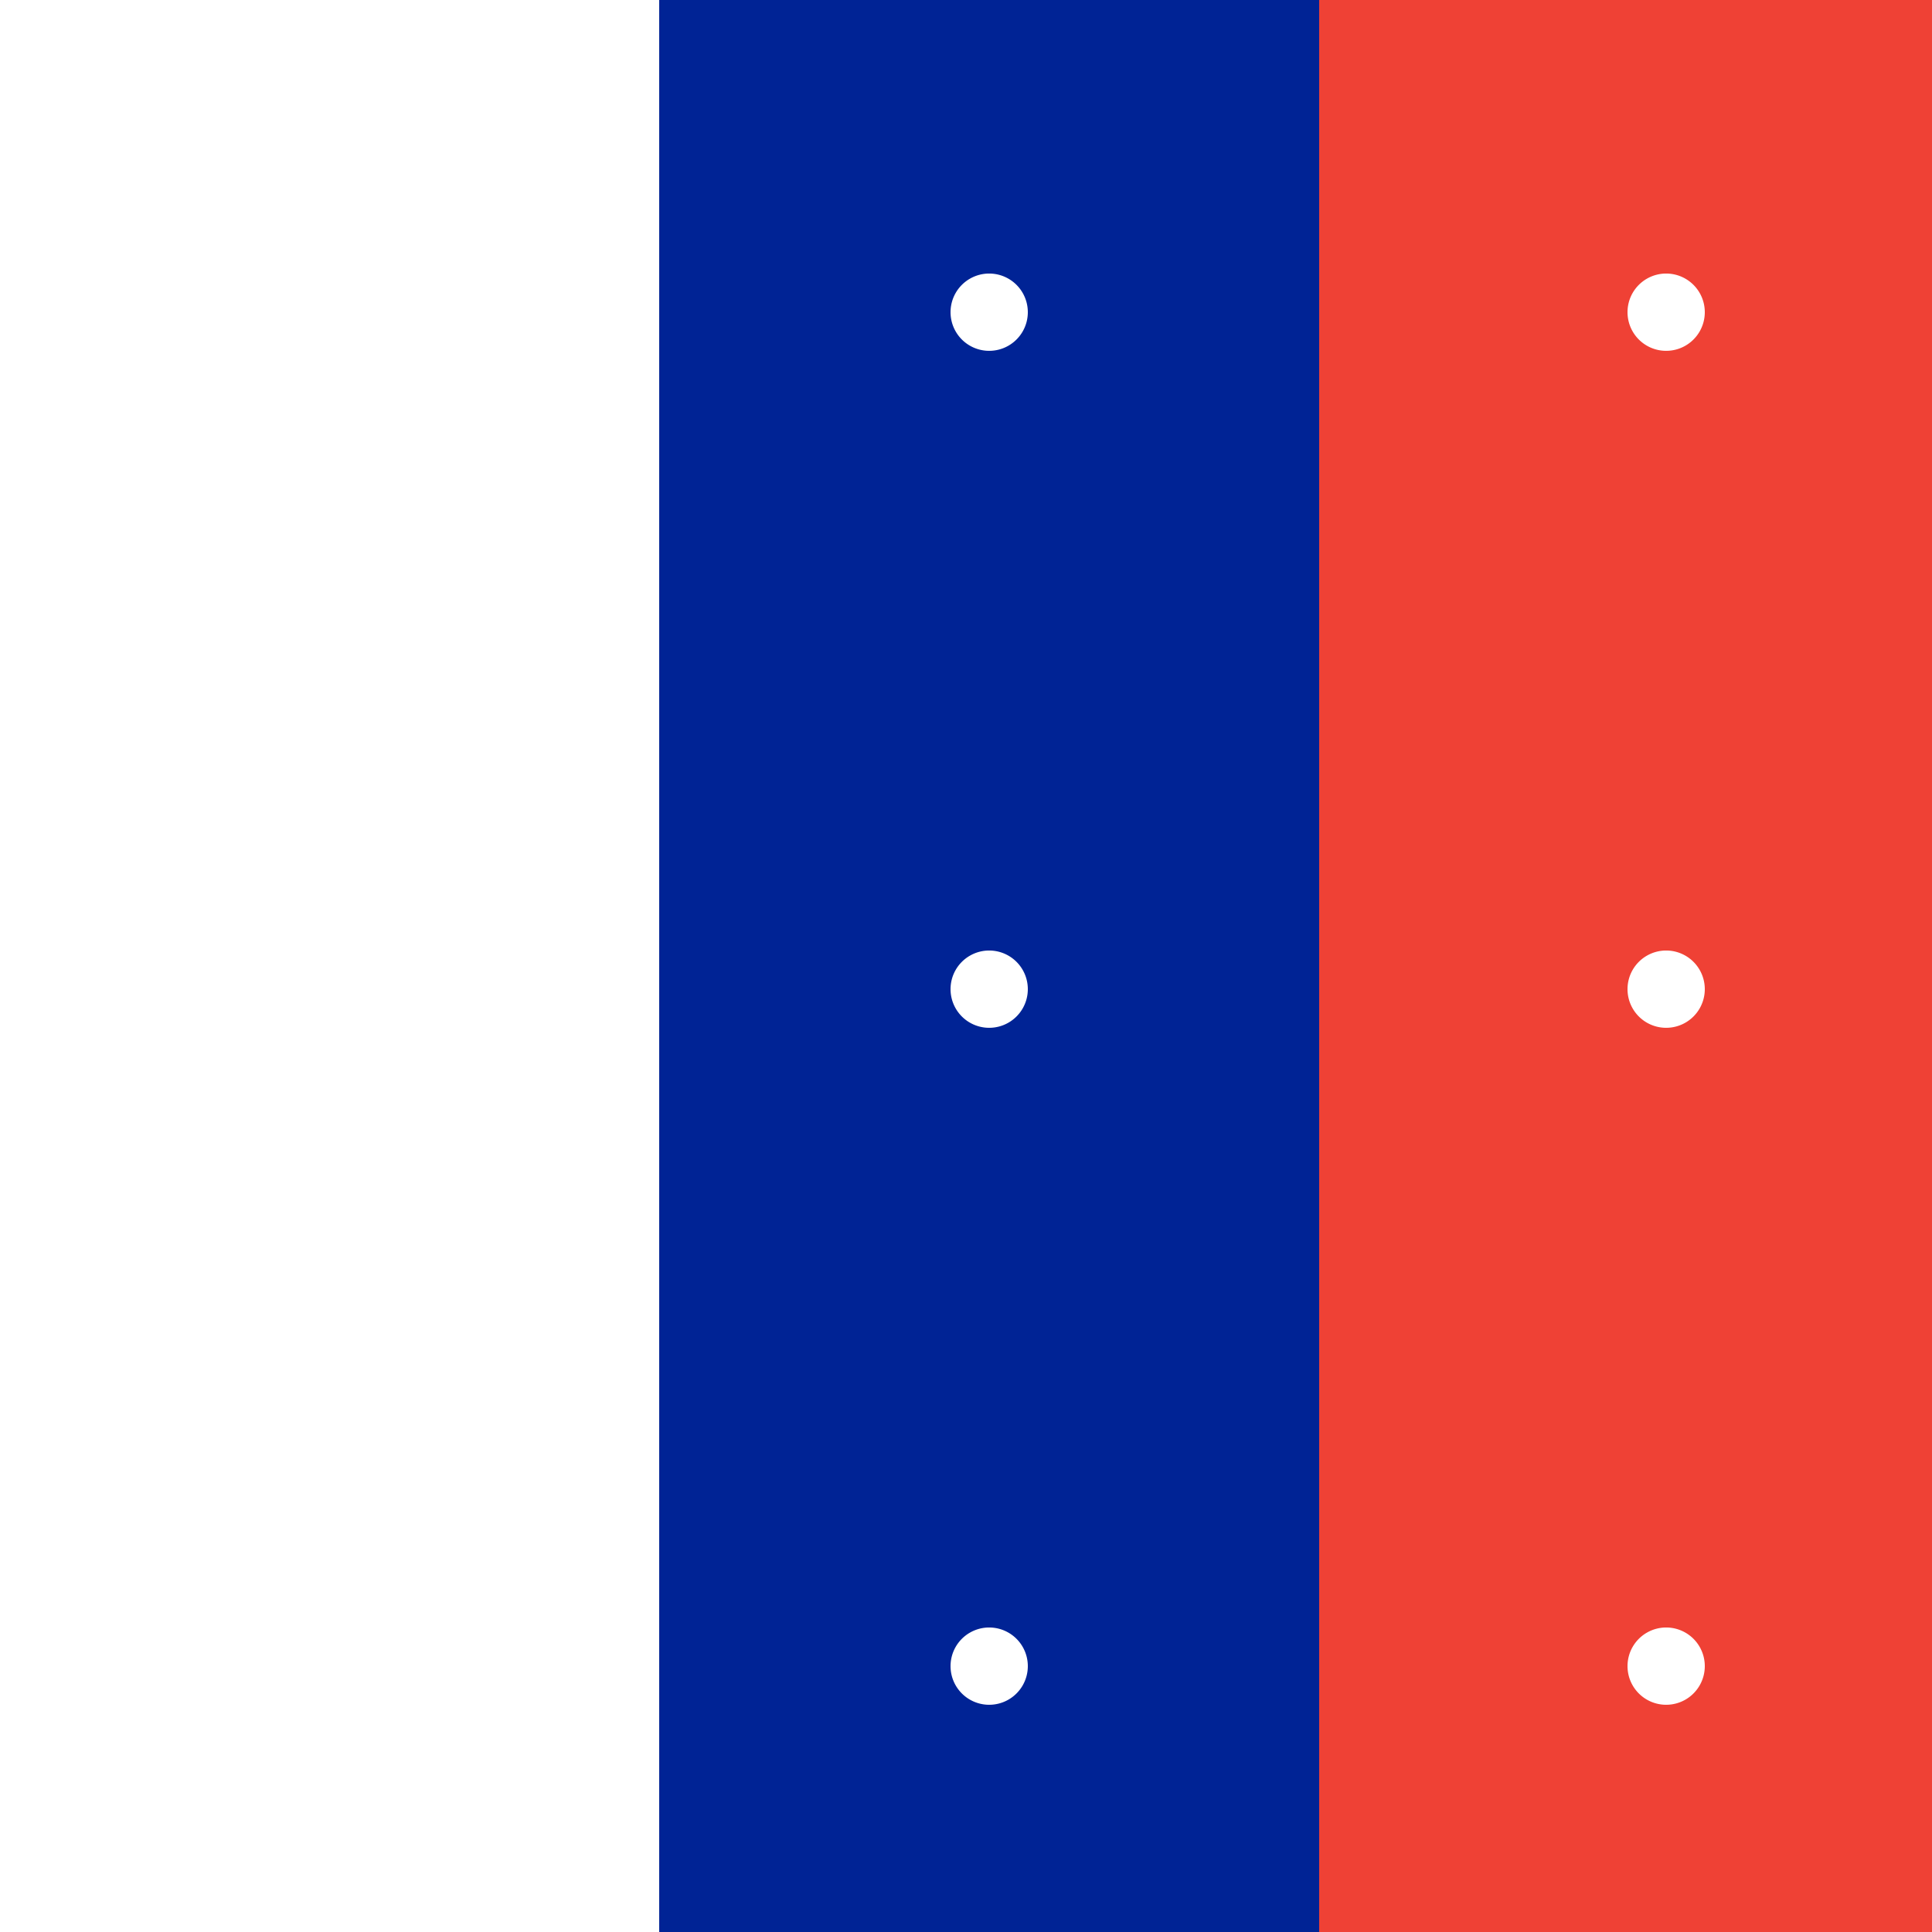 <!--

Generated by DrawGPT.
Free, open source, AI generated images in SVG, PNG, and HTML Canvas format.
https://drawgpt.ai

Created: 2023-09-25T22:47:53.072Z
Link: https://drawgpt.ai/prompt/4340/

-->
<svg xmlns="http://www.w3.org/2000/svg" xmlns:xlink="http://www.w3.org/1999/xlink" width="500" height="500"><defs/><g><rect fill="#002395" stroke="none" x="0" y="0" width="512" height="512"/><rect fill="#FFFFFF" stroke="none" x="0" y="0" width="170.6" height="512"/><rect fill="#EF4135" stroke="none" x="341.4" y="0" width="170.6" height="512"/><path fill="#FFFFFF" stroke="none" paint-order="stroke fill markers" d=" M 90.8 80.8 A 10 10 0 1 1 90.8 80.79"/><path fill="#FFFFFF" stroke="none" paint-order="stroke fill markers" d=" M 266 80.8 A 10 10 0 1 1 266 80.79"/><path fill="#FFFFFF" stroke="none" paint-order="stroke fill markers" d=" M 441.2 80.8 A 10 10 0 1 1 441.2 80.79"/><path fill="#FFFFFF" stroke="none" paint-order="stroke fill markers" d=" M 90.8 256 A 10 10 0 1 1 90.8 255.99"/><path fill="#FFFFFF" stroke="none" paint-order="stroke fill markers" d=" M 266 256 A 10 10 0 1 1 266 255.99"/><path fill="#FFFFFF" stroke="none" paint-order="stroke fill markers" d=" M 441.2 256 A 10 10 0 1 1 441.2 255.99"/><path fill="#FFFFFF" stroke="none" paint-order="stroke fill markers" d=" M 90.8 431.2 A 10 10 0 1 1 90.8 431.19"/><path fill="#FFFFFF" stroke="none" paint-order="stroke fill markers" d=" M 266 431.2 A 10 10 0 1 1 266 431.19"/><path fill="#FFFFFF" stroke="none" paint-order="stroke fill markers" d=" M 441.2 431.2 A 10 10 0 1 1 441.2 431.19"/></g></svg>